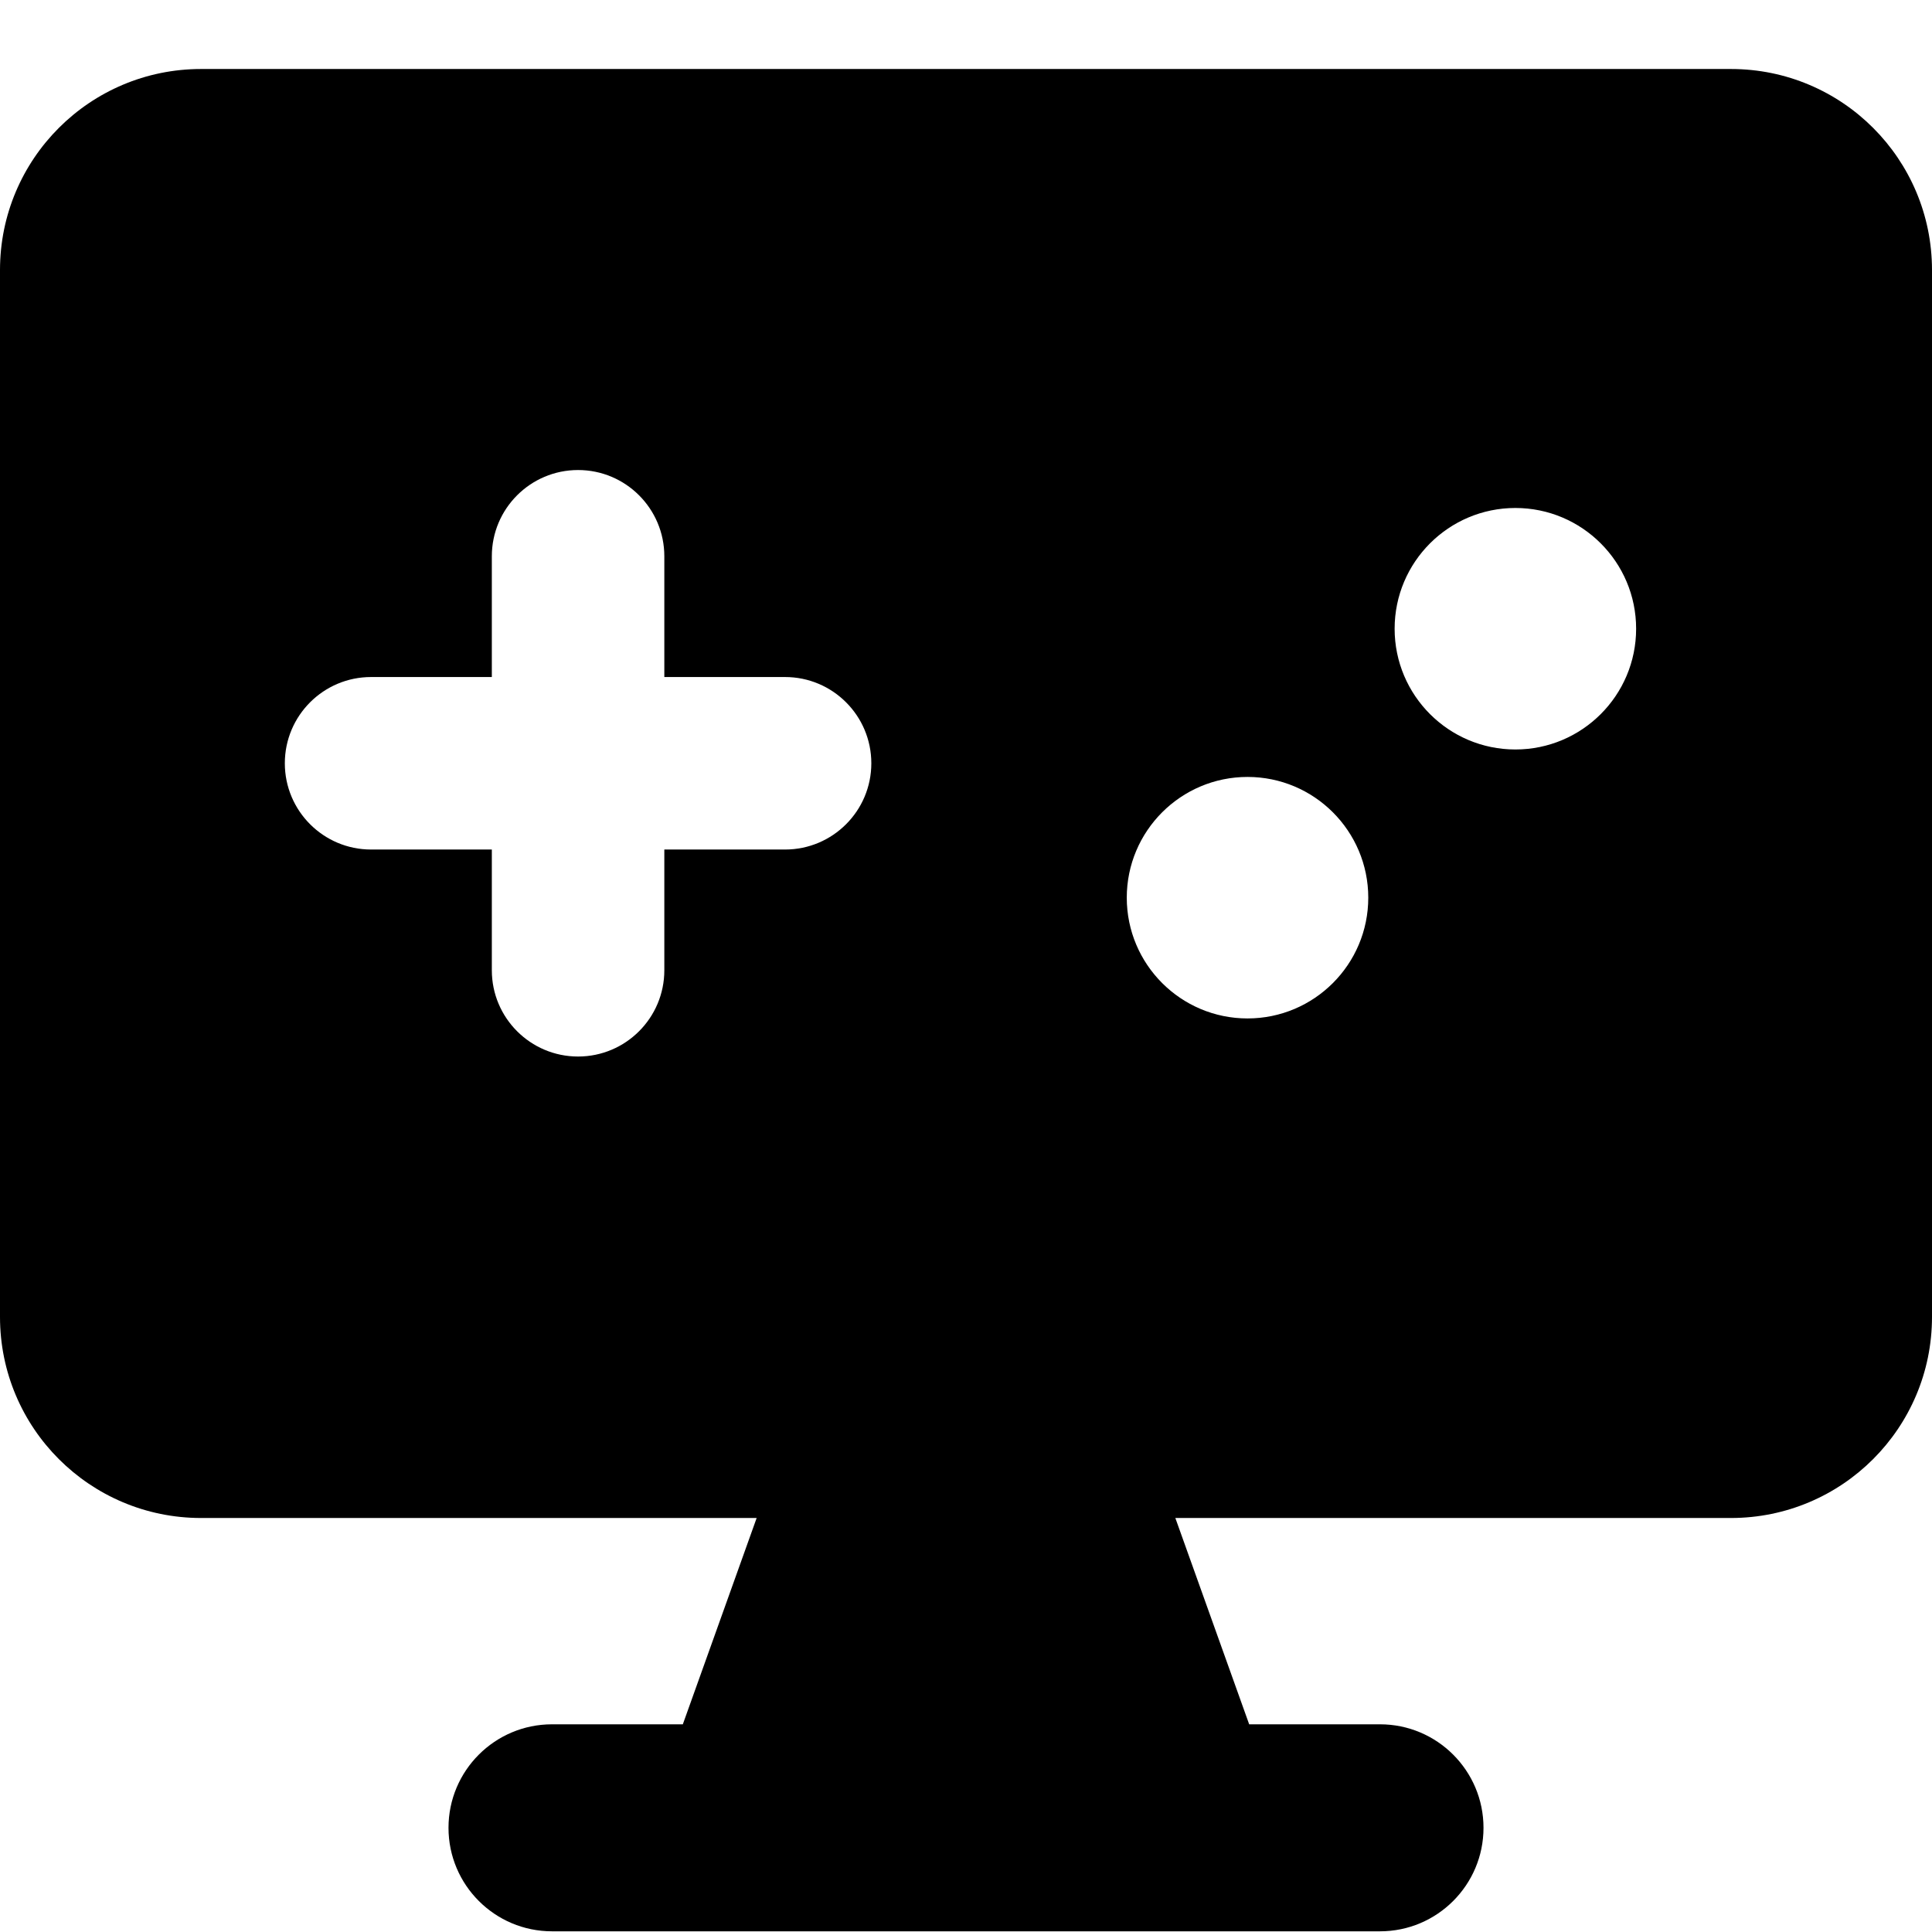 <svg xmlns="http://www.w3.org/2000/svg" fill="none" viewBox="0 0 14 14" id="Desktop-Game--Streamline-Core"><desc>Desktop Game Streamline Icon: https://streamlinehq.com</desc><g id="desktop-game--controller-display-device-computer-games-leisure"><path id="Subtract" fill="#000000" fill-rule="evenodd" d="M0 1.957C0 1.152 0.652 0.5 1.457 0.5H12.543C13.348 0.5 14 1.152 14 1.957v7.586C14 10.348 13.348 11 12.543 11H8.517l0.535 1.495h0.948c0.414 0 0.75 0.336 0.75 0.75s-0.336 0.75 -0.75 0.75h-6c-0.414 0 -0.75 -0.336 -0.75 -0.75s0.336 -0.75 0.75 -0.75h0.948L5.483 11H1.457C0.652 11 0 10.348 0 9.543V1.957Zm2.064 3.574c0 -0.345 0.28 -0.625 0.625 -0.625h0.875v-0.875c0 -0.345 0.28 -0.625 0.625 -0.625 0.345 0 0.625 0.28 0.625 0.625v0.875h0.875c0.345 0 0.625 0.28 0.625 0.625 0 0.345 -0.28 0.625 -0.625 0.625h-0.875v0.875c0 0.345 -0.28 0.625 -0.625 0.625 -0.345 0 -0.625 -0.28 -0.625 -0.625v-0.875h-0.875c-0.345 0 -0.625 -0.28 -0.625 -0.625Zm8.042 -0.975c0 0.483 0.392 0.875 0.875 0.875 0.483 0 0.875 -0.392 0.875 -0.875s-0.392 -0.875 -0.875 -0.875c-0.483 0 -0.875 0.392 -0.875 0.875ZM8.165 6.505c0 0.483 0.392 0.875 0.875 0.875s0.875 -0.392 0.875 -0.875 -0.392 -0.875 -0.875 -0.875 -0.875 0.392 -0.875 0.875Z" clip-rule="evenodd" stroke-width="1"></path></g></svg>